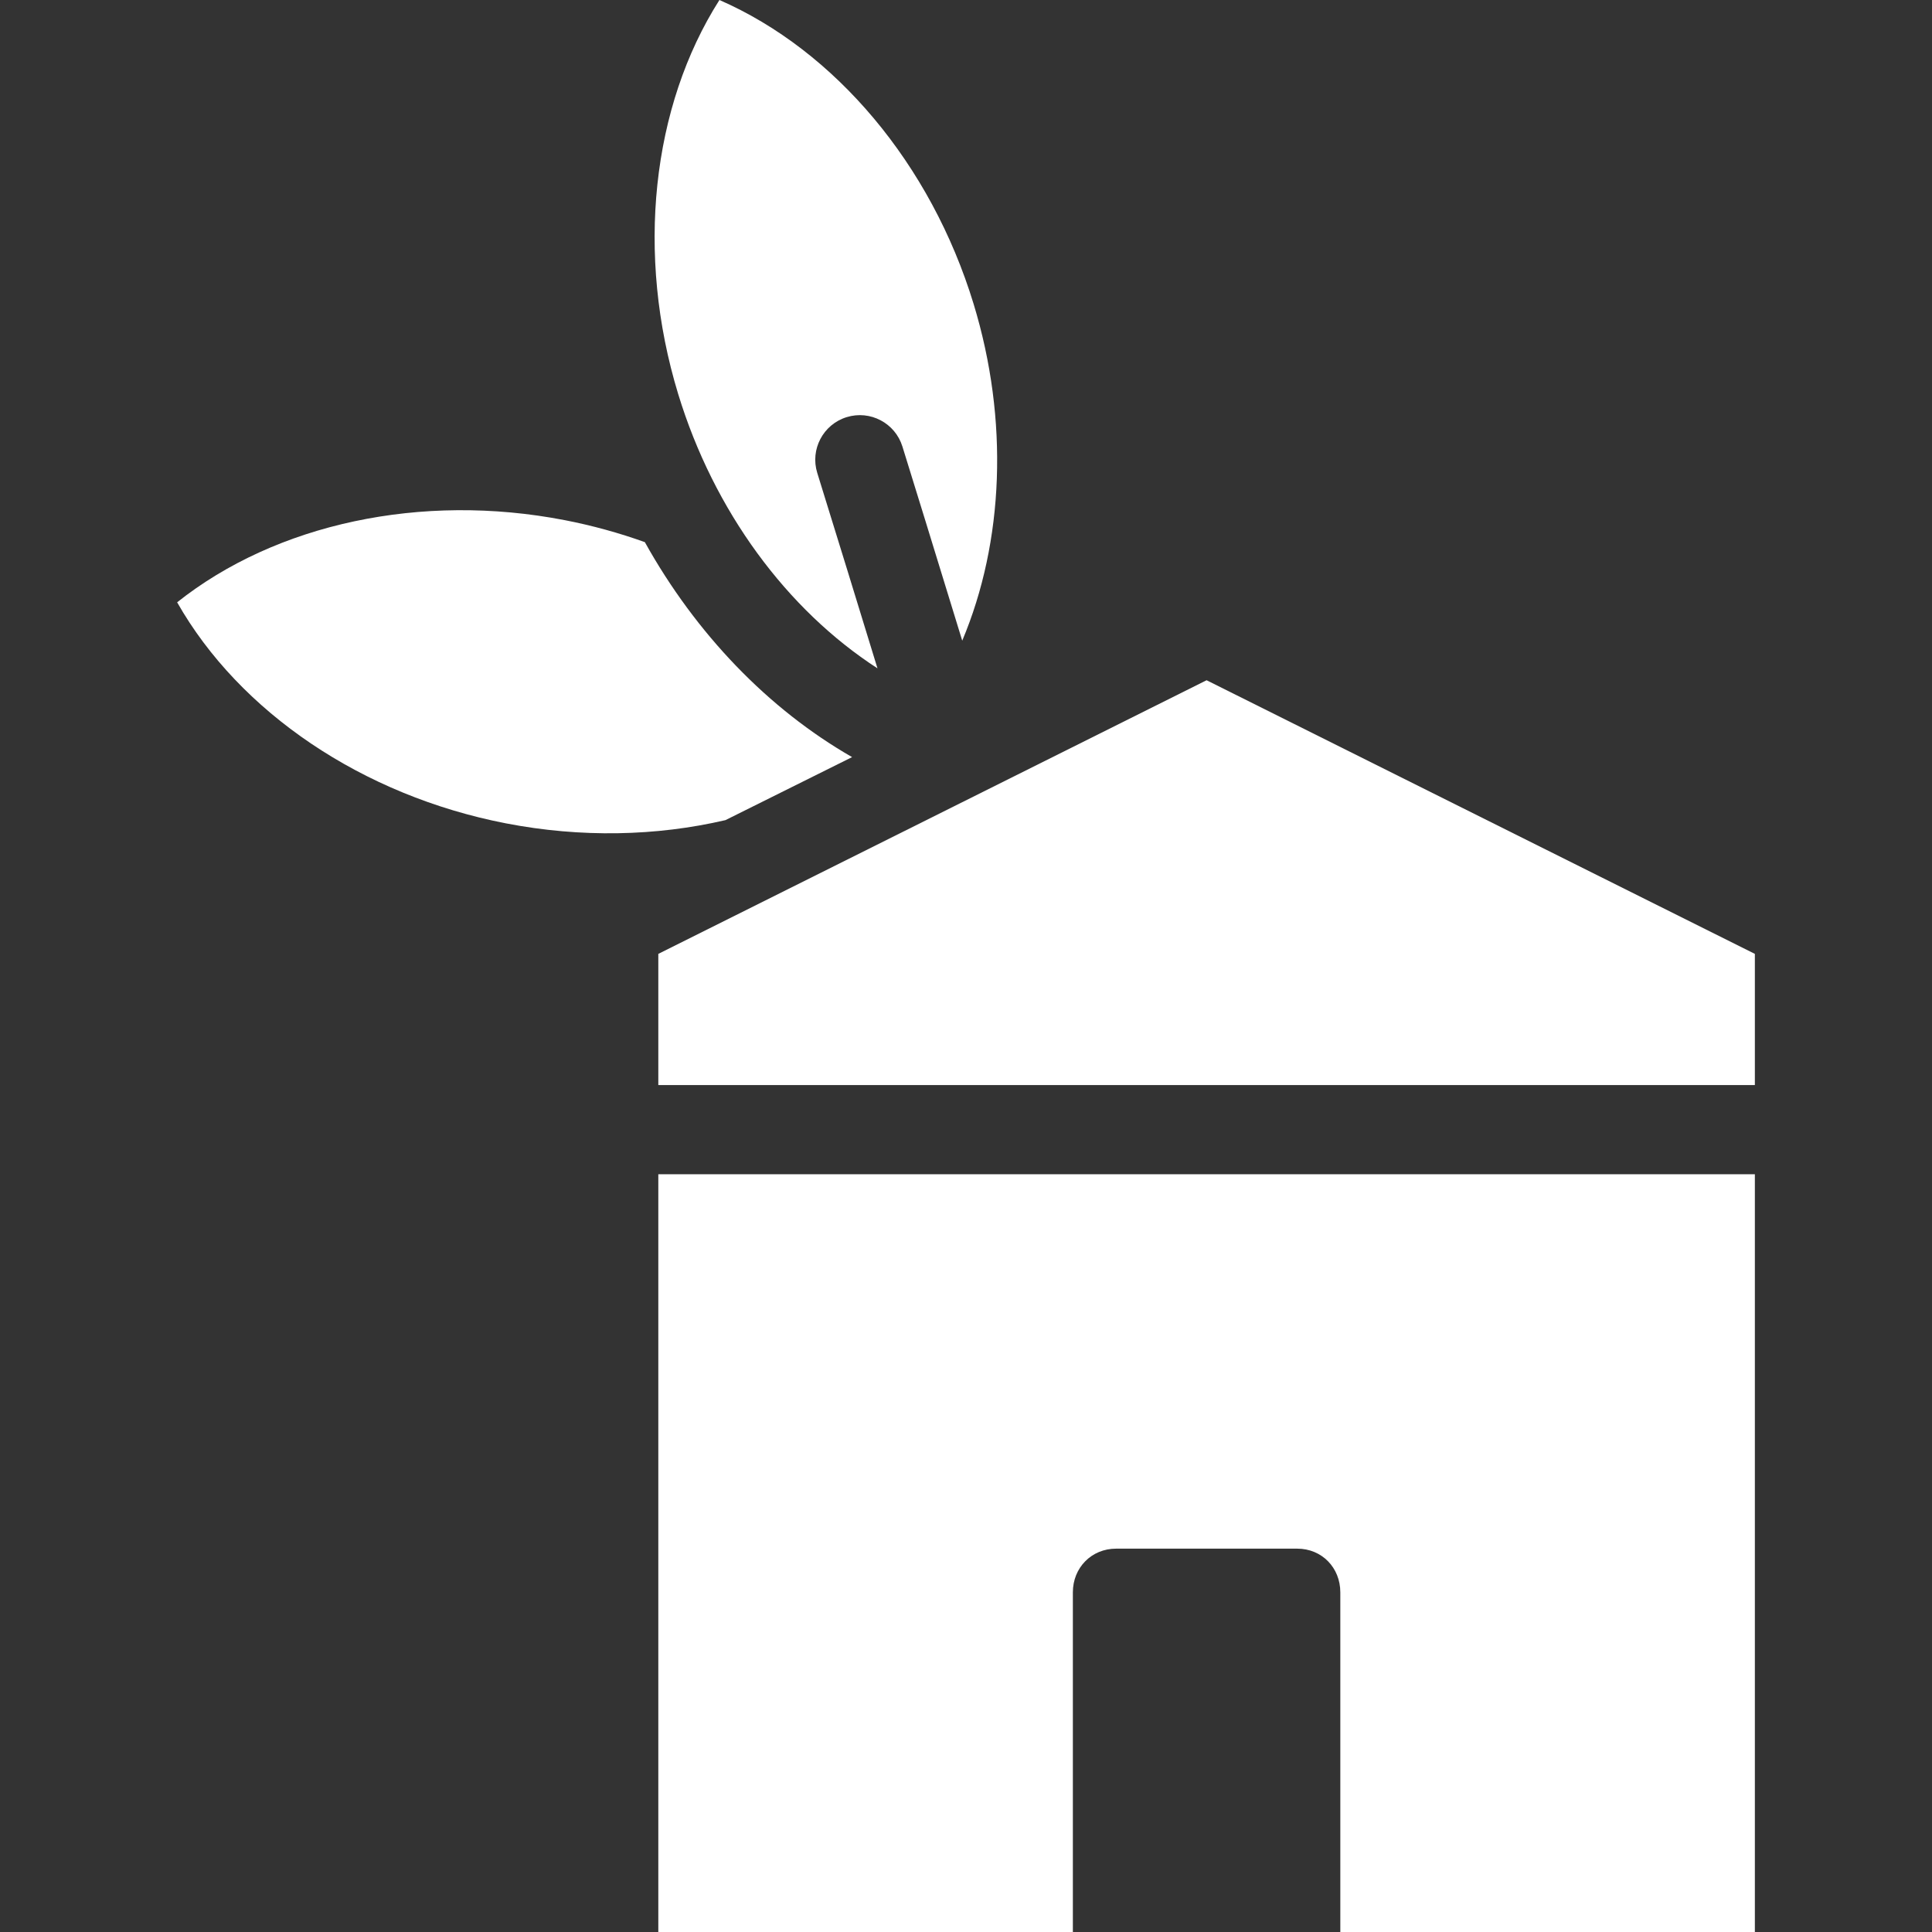 <!DOCTYPE svg PUBLIC "-//W3C//DTD SVG 1.1//EN" "http://www.w3.org/Graphics/SVG/1.1/DTD/svg11.dtd">
<!-- Uploaded to: SVG Repo, www.svgrepo.com, Transformed by: SVG Repo Mixer Tools -->
<svg fill="#ffffff" height="800px" width="800px" version="1.1" id="Layer_1" xmlns="http://www.w3.org/2000/svg" xmlns:xlink="http://www.w3.org/1999/xlink" viewBox="0 0 512 512" xml:space="preserve">
<rect x="0" y="0" width="512" height="512" fill="#333333" stroke="none"/>
<g id="SVGRepo_bgCarrier" stroke-width="0"/>
<g id="SVGRepo_tracerCarrier" stroke-linecap="round" stroke-linejoin="round"/>
<g id="SVGRepo_iconCarrier"> <g> <g> <path d="M170.891,143.674c-6.828-2.448-13.929-4.412-21.232-5.828c-38.027-7.371-76.511,0.952-102.715,21.772 c16.526,29.107,49.111,51.209,87.138,58.58c19.873,3.852,39.866,3.41,58.17-0.854l33.562-16.701 C203.582,187.896,184.411,167.956,170.891,143.674z"/> </g> </g> <g> <g> <path d="M258.014,80.544C246.711,43.495,221.327,13.398,190.655,0c-17.971,28.238-22.229,67.378-10.928,104.427 c9.459,31.005,28.782,57.134,52.811,72.689c-4.855-15.892-11.122-36.199-15.956-51.786c-1.933-6.231,1.553-12.849,7.785-14.781 c6.235-1.931,12.85,1.553,14.783,7.784c1.389,4.479,9.463,30.536,15.852,51.45C266.042,143.562,267.406,111.333,258.014,80.544z"/> </g> </g> <g> <g> <path d="M174.46,311.181V512h109.86v-90.021c0-6.524,4.934-11.57,11.457-11.57h48.012c6.523,0,11.408,5.045,11.408,11.57V512 h109.86V311.181H174.46z"/> </g> </g> <g> <g> <polygon points="319.758,180.271 174.46,252.787 174.46,287.555 465.057,287.555 465.057,252.787 "/> </g> </g> </g>
</svg>